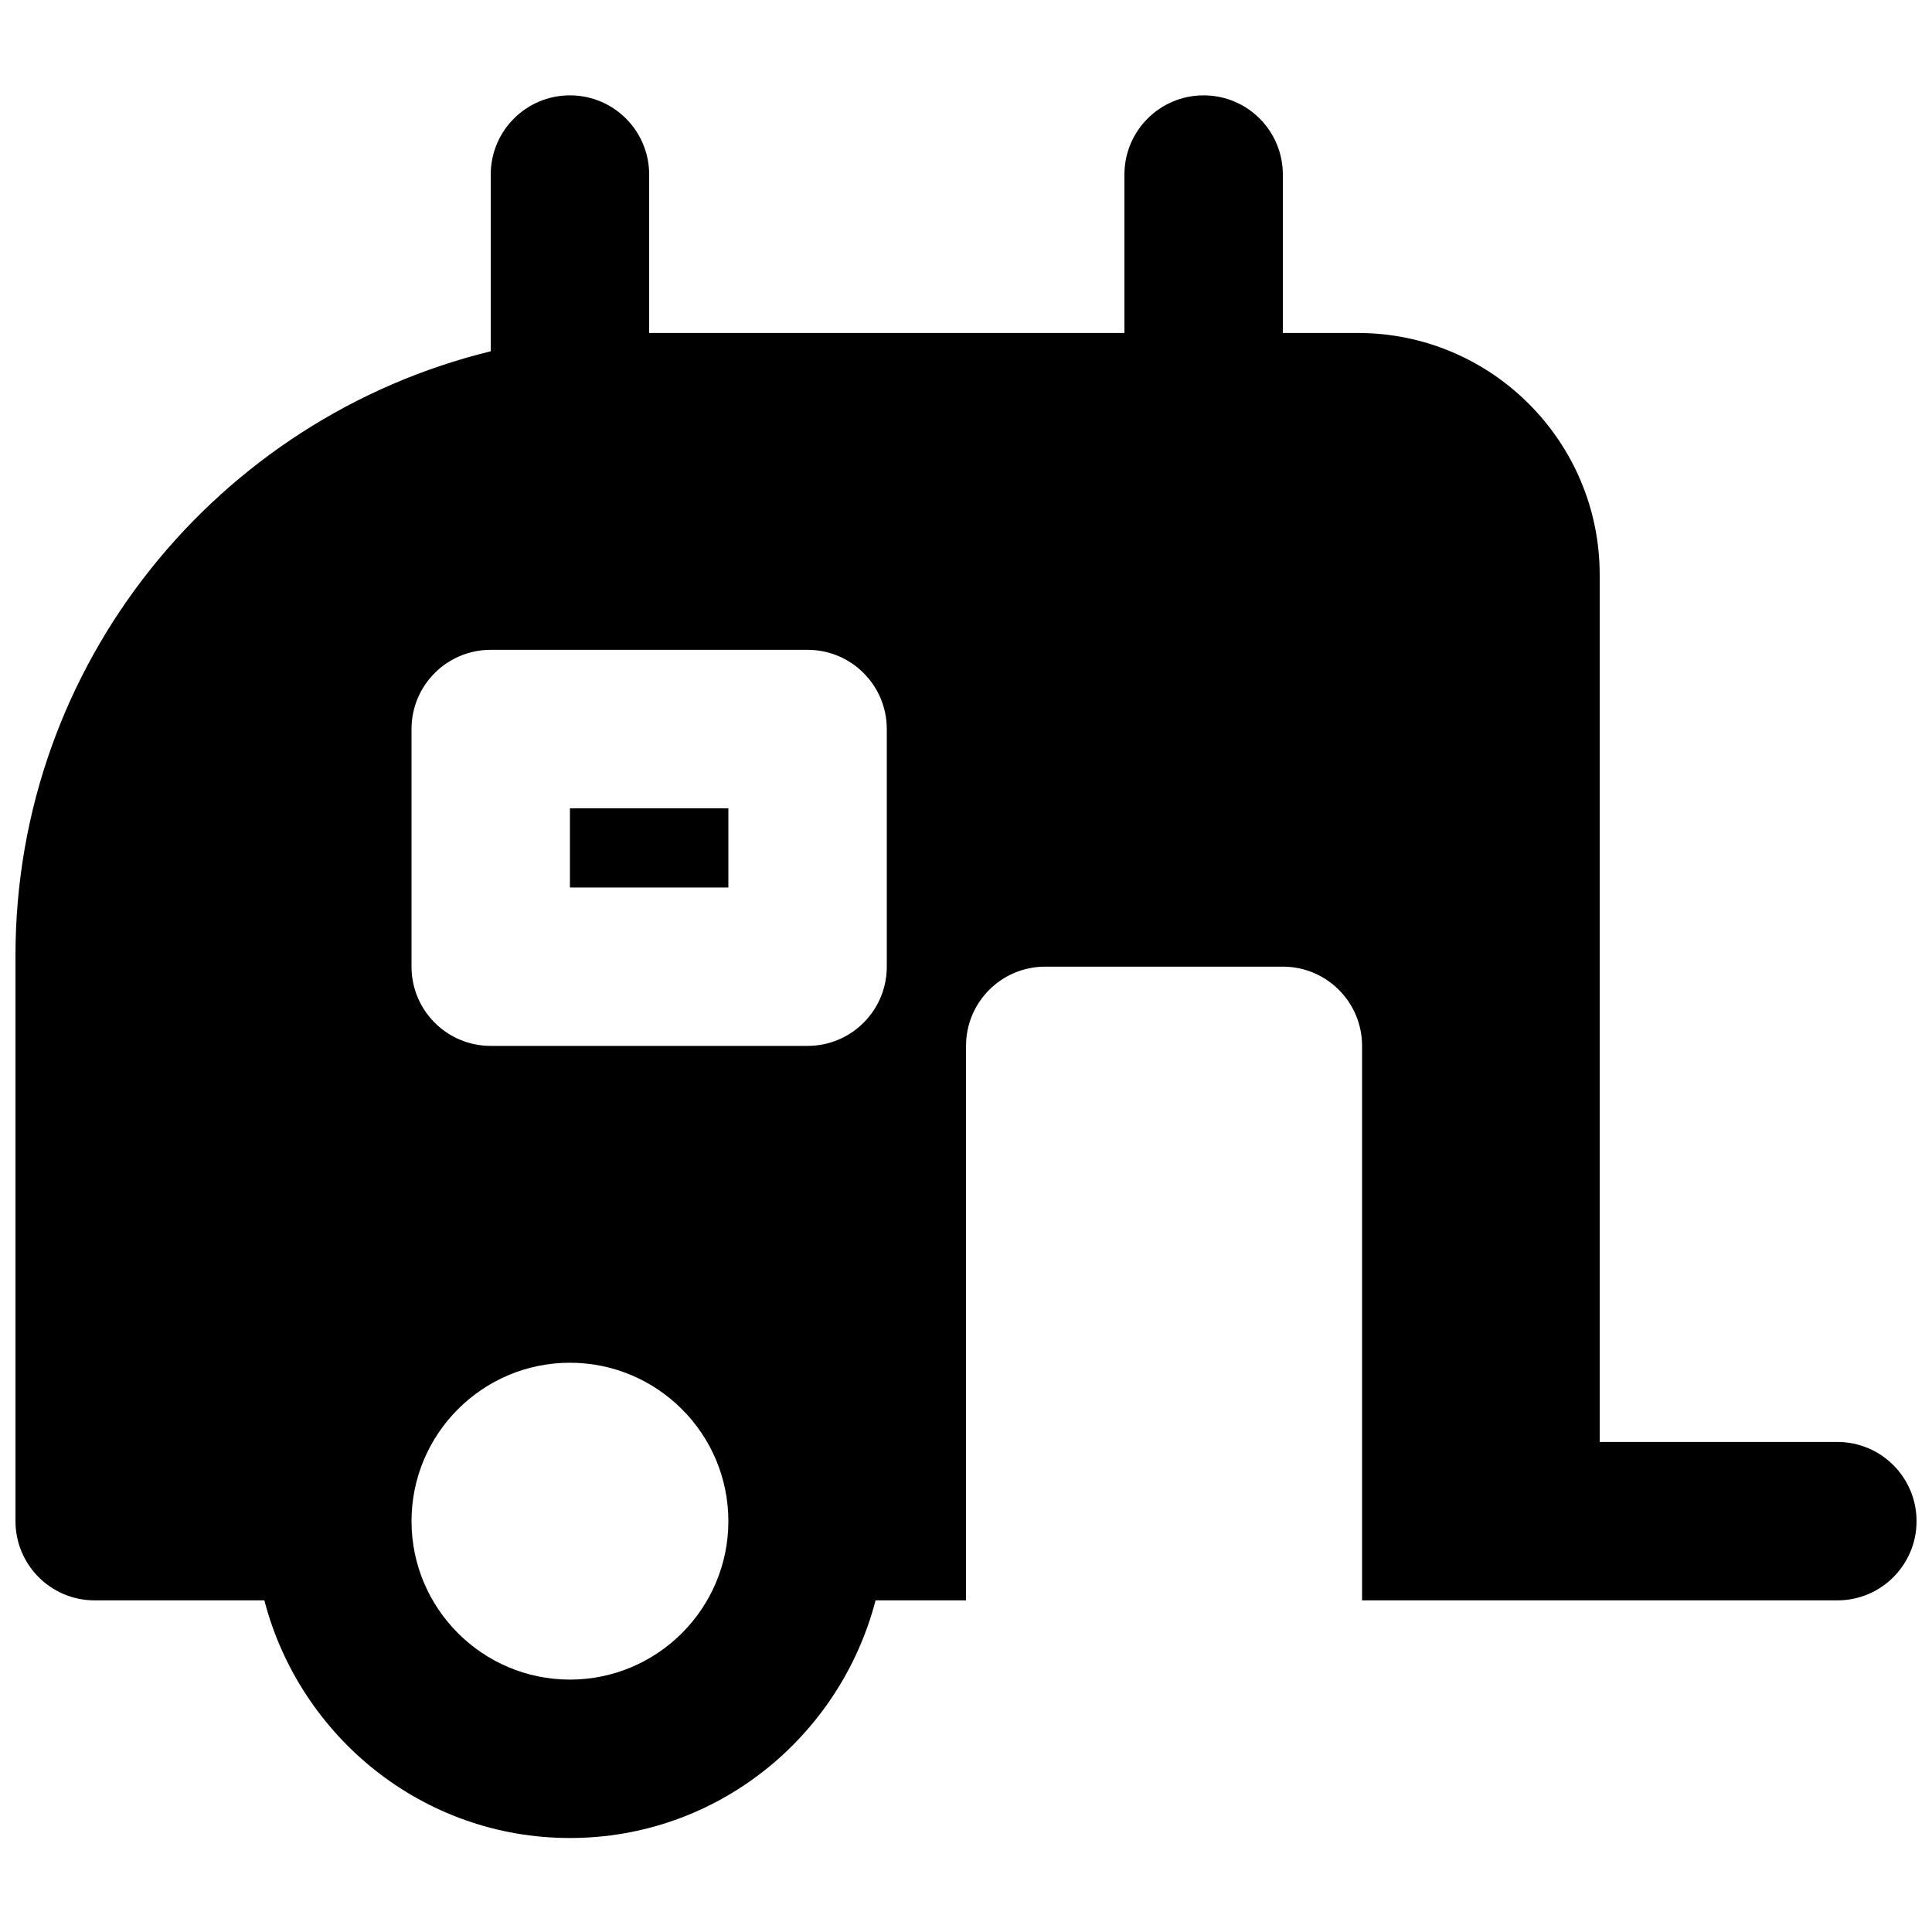 <?xml version="1.0" encoding="UTF-8"?>
<!-- Uploaded to: ICON Repo, www.iconrepo.com, Generator: ICON Repo Mixer Tools -->
<svg width="800px" height="800px" version="1.1" viewBox="144 144 512 512" xmlns="http://www.w3.org/2000/svg">
 <defs>
  <clipPath id="a">
   <path d="m148.09 169h503.81v463h-503.81z"/>
  </clipPath>
 </defs>
 <g clip-path="url(#a)">
  <path d="m379.01 400.18c0 11.59-9.387 20.992-20.992 20.992h-83.969c-11.609 0-20.992-9.402-20.992-20.992v-62.977c0-11.586 9.383-20.992 20.992-20.992h83.969c11.605 0 20.992 9.406 20.992 20.992zm-83.969 188.93c-23.156 0-41.984-18.828-41.984-41.984 0-23.152 18.828-41.984 41.984-41.984 23.152 0 41.984 18.832 41.984 41.984 0 23.156-18.832 41.984-41.984 41.984zm335.87-62.977h-62.977v-229.84c0-35.309-28.715-64.047-64.047-64.047h-19.922v-41.984c0-11.59-9.383-20.992-20.988-20.992-11.609 0-20.992 9.402-20.992 20.992v41.984h-125.95v-41.984c0-11.59-9.383-20.992-20.992-20.992-11.609 0-20.992 9.402-20.992 20.992v46.832c-72.172 17.613-125.95 82.625-125.95 160.13v149.9c0 11.59 9.383 20.992 20.992 20.992h44.965c9.383 36.105 41.965 62.977 80.988 62.977 39.023 0 71.602-26.871 80.988-62.977h23.973v-146.95c0-11.586 9.383-20.992 20.992-20.992h62.973c11.609 0 20.992 9.406 20.992 20.992v146.95h125.95c11.609 0 20.992-9.402 20.992-20.992 0-11.586-9.383-20.992-20.992-20.992z" fill-rule="evenodd"/>
 </g>
 <path d="m295.04 379.2h41.984v-20.992h-41.984z" fill-rule="evenodd"/>
</svg>